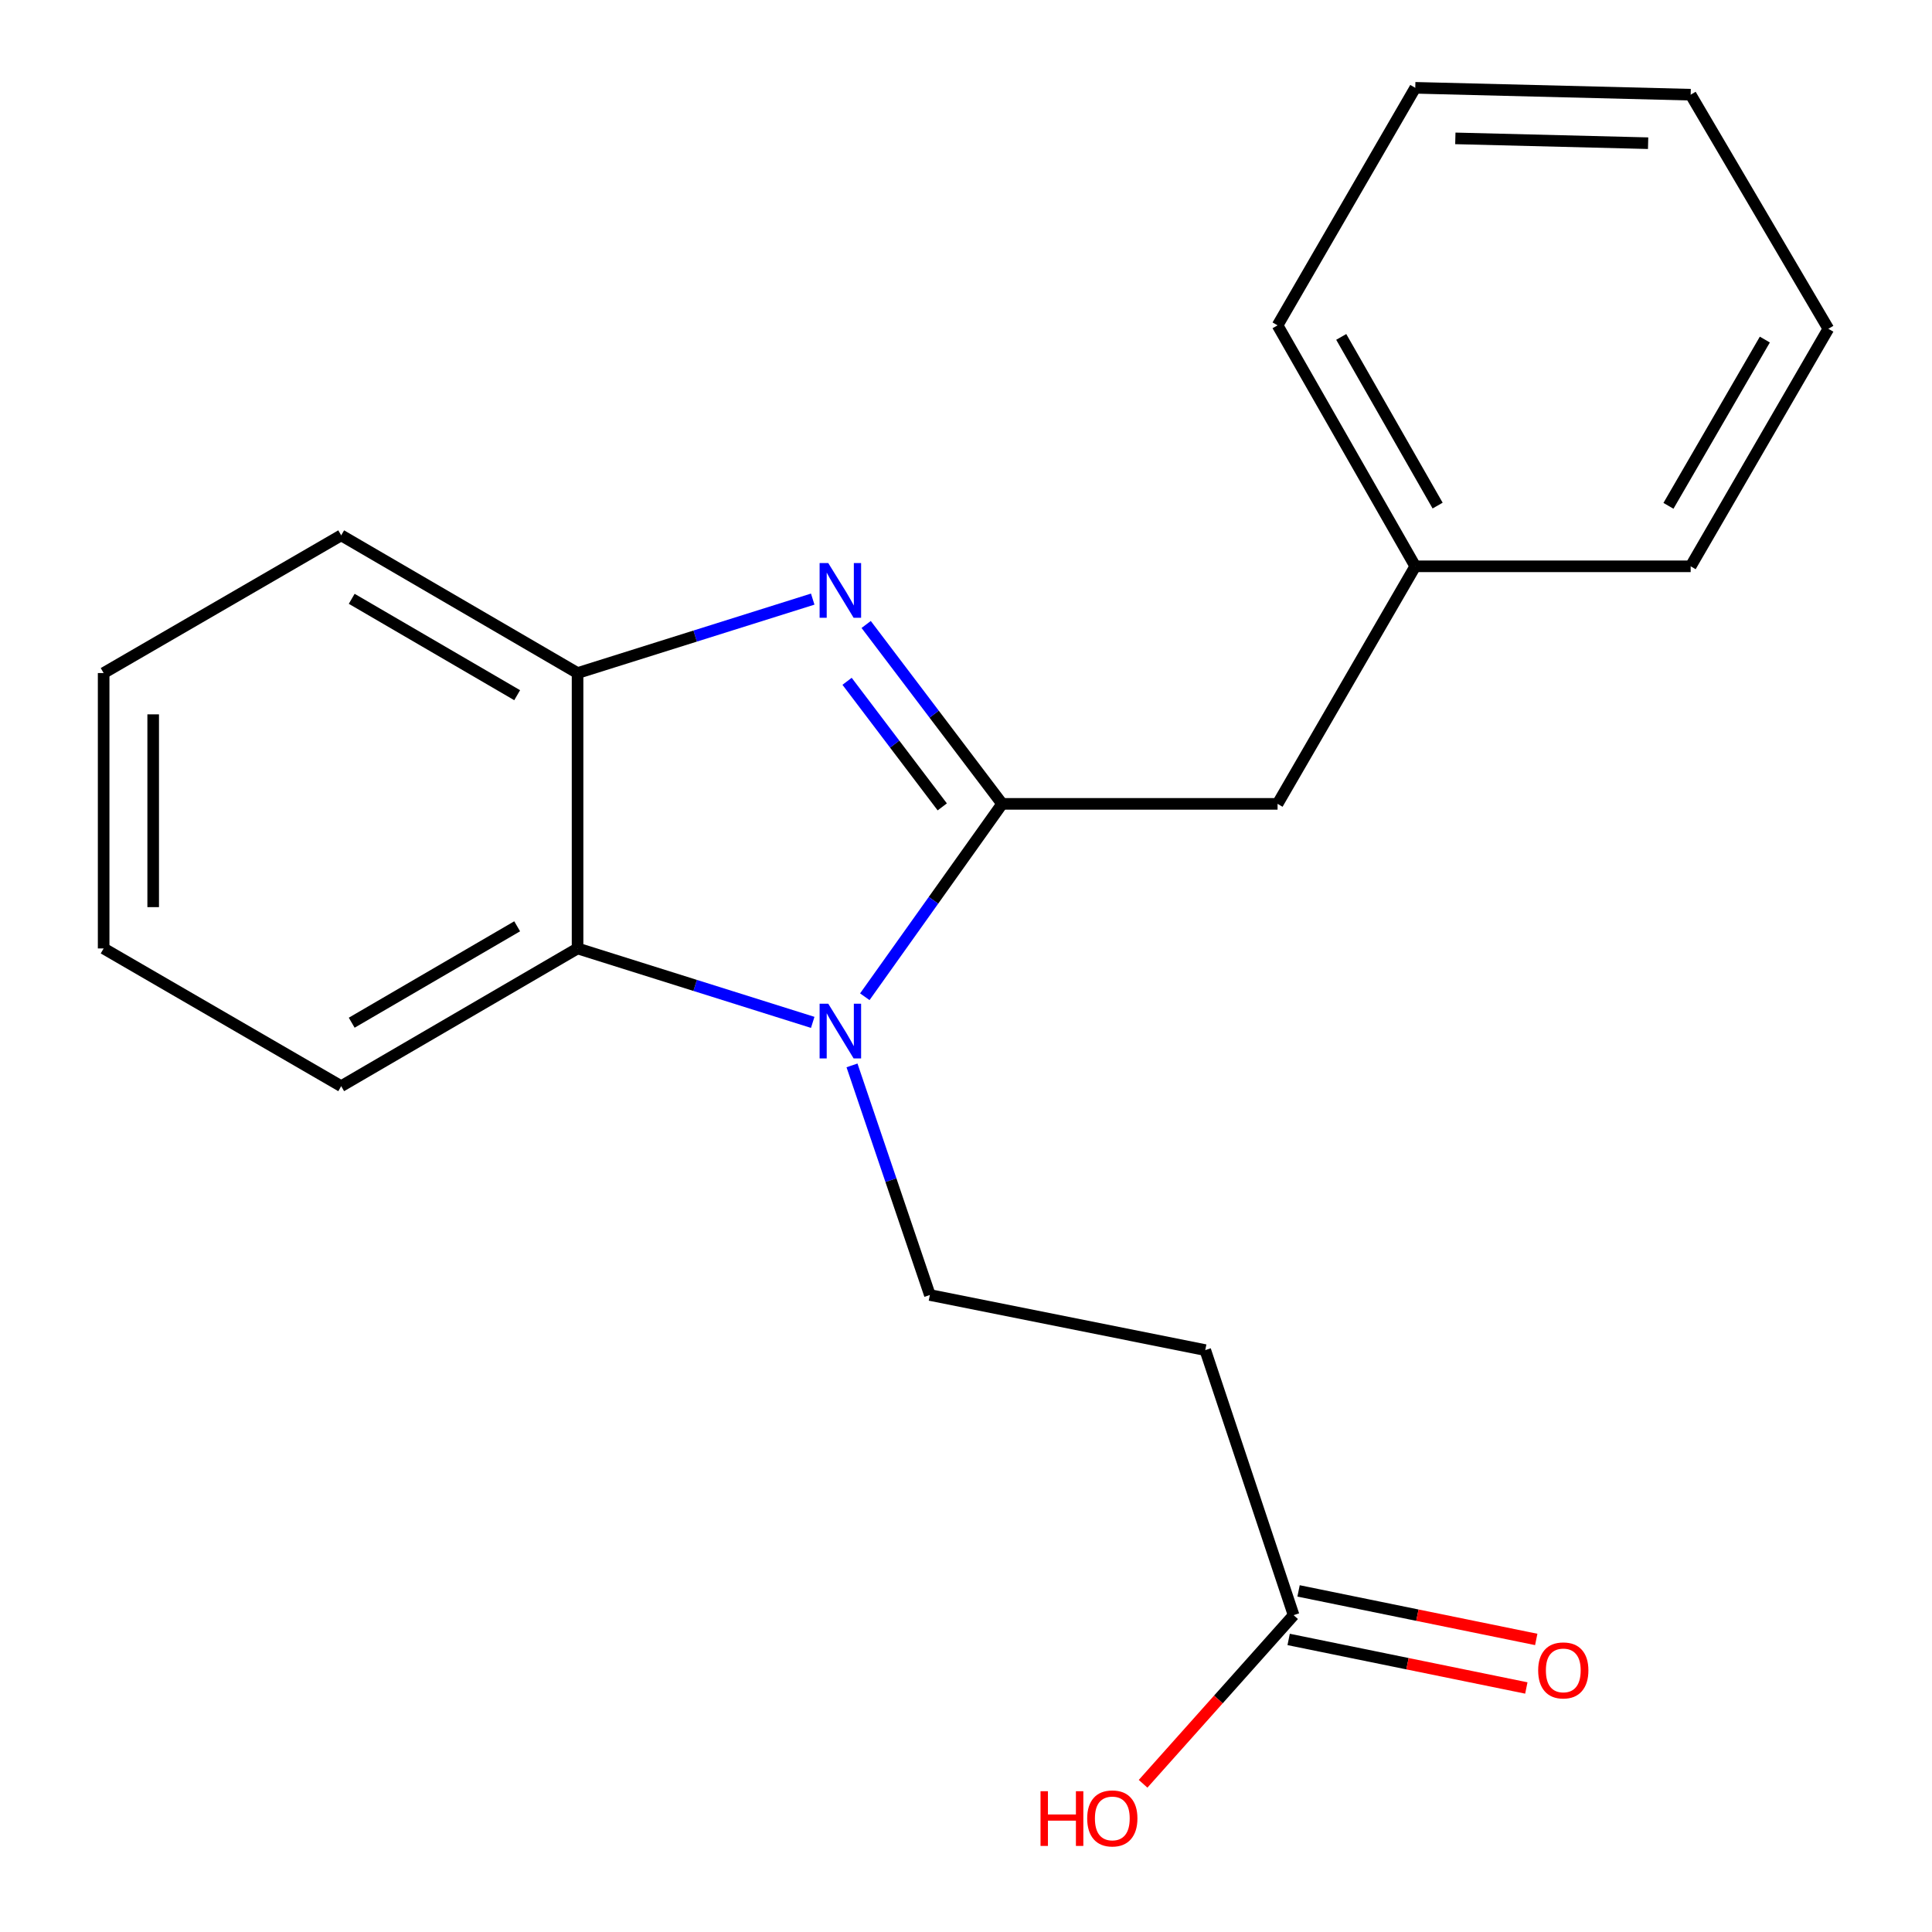 <?xml version='1.0' encoding='iso-8859-1'?>
<svg version='1.1' baseProfile='full'
              xmlns='http://www.w3.org/2000/svg'
                      xmlns:rdkit='http://www.rdkit.org/xml'
                      xmlns:xlink='http://www.w3.org/1999/xlink'
                  xml:space='preserve'
width='1000px' height='1000px' viewBox='0 0 1000 1000'>
<!-- END OF HEADER -->
<rect style='opacity:1.0;fill:#FFFFFF;stroke:none' width='1000' height='1000' x='0' y='0'> </rect>
<path class='bond-0' d='M 518.705,416.079 L 483.162,465.995' style='fill:none;fill-rule:evenodd;stroke:#000000;stroke-width:6px;stroke-linecap:butt;stroke-linejoin:miter;stroke-opacity:1' />
<path class='bond-0' d='M 483.162,465.995 L 447.62,515.911' style='fill:none;fill-rule:evenodd;stroke:#0000FF;stroke-width:6px;stroke-linecap:butt;stroke-linejoin:miter;stroke-opacity:1' />
<path class='bond-1' d='M 518.705,416.079 L 483.516,369.653' style='fill:none;fill-rule:evenodd;stroke:#000000;stroke-width:6px;stroke-linecap:butt;stroke-linejoin:miter;stroke-opacity:1' />
<path class='bond-1' d='M 483.516,369.653 L 448.327,323.227' style='fill:none;fill-rule:evenodd;stroke:#0000FF;stroke-width:6px;stroke-linecap:butt;stroke-linejoin:miter;stroke-opacity:1' />
<path class='bond-1' d='M 487.712,417.641 L 463.08,385.142' style='fill:none;fill-rule:evenodd;stroke:#000000;stroke-width:6px;stroke-linecap:butt;stroke-linejoin:miter;stroke-opacity:1' />
<path class='bond-1' d='M 463.08,385.142 L 438.447,352.644' style='fill:none;fill-rule:evenodd;stroke:#0000FF;stroke-width:6px;stroke-linecap:butt;stroke-linejoin:miter;stroke-opacity:1' />
<path class='bond-7' d='M 518.705,416.079 L 661.265,416.079' style='fill:none;fill-rule:evenodd;stroke:#000000;stroke-width:6px;stroke-linecap:butt;stroke-linejoin:miter;stroke-opacity:1' />
<path class='bond-2' d='M 420.662,529.182 L 359.804,510.048' style='fill:none;fill-rule:evenodd;stroke:#0000FF;stroke-width:6px;stroke-linecap:butt;stroke-linejoin:miter;stroke-opacity:1' />
<path class='bond-2' d='M 359.804,510.048 L 298.946,490.913' style='fill:none;fill-rule:evenodd;stroke:#000000;stroke-width:6px;stroke-linecap:butt;stroke-linejoin:miter;stroke-opacity:1' />
<path class='bond-4' d='M 440.992,551.446 L 461.144,610.865' style='fill:none;fill-rule:evenodd;stroke:#0000FF;stroke-width:6px;stroke-linecap:butt;stroke-linejoin:miter;stroke-opacity:1' />
<path class='bond-4' d='M 461.144,610.865 L 481.295,670.285' style='fill:none;fill-rule:evenodd;stroke:#000000;stroke-width:6px;stroke-linecap:butt;stroke-linejoin:miter;stroke-opacity:1' />
<path class='bond-3' d='M 420.662,310.099 L 359.804,329.233' style='fill:none;fill-rule:evenodd;stroke:#0000FF;stroke-width:6px;stroke-linecap:butt;stroke-linejoin:miter;stroke-opacity:1' />
<path class='bond-3' d='M 359.804,329.233 L 298.946,348.368' style='fill:none;fill-rule:evenodd;stroke:#000000;stroke-width:6px;stroke-linecap:butt;stroke-linejoin:miter;stroke-opacity:1' />
<path class='bond-11' d='M 298.946,490.913 L 176.601,562.2' style='fill:none;fill-rule:evenodd;stroke:#000000;stroke-width:6px;stroke-linecap:butt;stroke-linejoin:miter;stroke-opacity:1' />
<path class='bond-11' d='M 267.684,479.45 L 182.043,529.351' style='fill:none;fill-rule:evenodd;stroke:#000000;stroke-width:6px;stroke-linecap:butt;stroke-linejoin:miter;stroke-opacity:1' />
<path class='bond-20' d='M 298.946,490.913 L 298.946,348.368' style='fill:none;fill-rule:evenodd;stroke:#000000;stroke-width:6px;stroke-linecap:butt;stroke-linejoin:miter;stroke-opacity:1' />
<path class='bond-12' d='M 298.946,348.368 L 176.601,277.095' style='fill:none;fill-rule:evenodd;stroke:#000000;stroke-width:6px;stroke-linecap:butt;stroke-linejoin:miter;stroke-opacity:1' />
<path class='bond-12' d='M 267.686,359.834 L 182.045,309.943' style='fill:none;fill-rule:evenodd;stroke:#000000;stroke-width:6px;stroke-linecap:butt;stroke-linejoin:miter;stroke-opacity:1' />
<path class='bond-5' d='M 481.295,670.285 L 623.841,698.805' style='fill:none;fill-rule:evenodd;stroke:#000000;stroke-width:6px;stroke-linecap:butt;stroke-linejoin:miter;stroke-opacity:1' />
<path class='bond-6' d='M 623.841,698.805 L 669.57,836.009' style='fill:none;fill-rule:evenodd;stroke:#000000;stroke-width:6px;stroke-linecap:butt;stroke-linejoin:miter;stroke-opacity:1' />
<path class='bond-8' d='M 667.005,848.571 L 728.515,861.133' style='fill:none;fill-rule:evenodd;stroke:#000000;stroke-width:6px;stroke-linecap:butt;stroke-linejoin:miter;stroke-opacity:1' />
<path class='bond-8' d='M 728.515,861.133 L 790.026,873.695' style='fill:none;fill-rule:evenodd;stroke:#FF0000;stroke-width:6px;stroke-linecap:butt;stroke-linejoin:miter;stroke-opacity:1' />
<path class='bond-8' d='M 672.136,823.447 L 733.646,836.009' style='fill:none;fill-rule:evenodd;stroke:#000000;stroke-width:6px;stroke-linecap:butt;stroke-linejoin:miter;stroke-opacity:1' />
<path class='bond-8' d='M 733.646,836.009 L 795.157,848.571' style='fill:none;fill-rule:evenodd;stroke:#FF0000;stroke-width:6px;stroke-linecap:butt;stroke-linejoin:miter;stroke-opacity:1' />
<path class='bond-9' d='M 669.57,836.009 L 630.615,879.648' style='fill:none;fill-rule:evenodd;stroke:#000000;stroke-width:6px;stroke-linecap:butt;stroke-linejoin:miter;stroke-opacity:1' />
<path class='bond-9' d='M 630.615,879.648 L 591.66,923.287' style='fill:none;fill-rule:evenodd;stroke:#FF0000;stroke-width:6px;stroke-linecap:butt;stroke-linejoin:miter;stroke-opacity:1' />
<path class='bond-10' d='M 661.265,416.079 L 732.538,293.122' style='fill:none;fill-rule:evenodd;stroke:#000000;stroke-width:6px;stroke-linecap:butt;stroke-linejoin:miter;stroke-opacity:1' />
<path class='bond-13' d='M 732.538,293.122 L 661.265,168.398' style='fill:none;fill-rule:evenodd;stroke:#000000;stroke-width:6px;stroke-linecap:butt;stroke-linejoin:miter;stroke-opacity:1' />
<path class='bond-13' d='M 744.111,261.69 L 694.22,174.384' style='fill:none;fill-rule:evenodd;stroke:#000000;stroke-width:6px;stroke-linecap:butt;stroke-linejoin:miter;stroke-opacity:1' />
<path class='bond-14' d='M 732.538,293.122 L 875.083,293.122' style='fill:none;fill-rule:evenodd;stroke:#000000;stroke-width:6px;stroke-linecap:butt;stroke-linejoin:miter;stroke-opacity:1' />
<path class='bond-15' d='M 176.601,562.2 L 53.644,490.913' style='fill:none;fill-rule:evenodd;stroke:#000000;stroke-width:6px;stroke-linecap:butt;stroke-linejoin:miter;stroke-opacity:1' />
<path class='bond-16' d='M 176.601,277.095 L 53.644,348.368' style='fill:none;fill-rule:evenodd;stroke:#000000;stroke-width:6px;stroke-linecap:butt;stroke-linejoin:miter;stroke-opacity:1' />
<path class='bond-18' d='M 661.265,168.398 L 732.538,45.455' style='fill:none;fill-rule:evenodd;stroke:#000000;stroke-width:6px;stroke-linecap:butt;stroke-linejoin:miter;stroke-opacity:1' />
<path class='bond-17' d='M 875.083,293.122 L 946.356,170.178' style='fill:none;fill-rule:evenodd;stroke:#000000;stroke-width:6px;stroke-linecap:butt;stroke-linejoin:miter;stroke-opacity:1' />
<path class='bond-17' d='M 863.59,261.819 L 913.481,175.759' style='fill:none;fill-rule:evenodd;stroke:#000000;stroke-width:6px;stroke-linecap:butt;stroke-linejoin:miter;stroke-opacity:1' />
<path class='bond-21' d='M 53.644,490.913 L 53.644,348.368' style='fill:none;fill-rule:evenodd;stroke:#000000;stroke-width:6px;stroke-linecap:butt;stroke-linejoin:miter;stroke-opacity:1' />
<path class='bond-21' d='M 79.287,469.531 L 79.287,369.749' style='fill:none;fill-rule:evenodd;stroke:#000000;stroke-width:6px;stroke-linecap:butt;stroke-linejoin:miter;stroke-opacity:1' />
<path class='bond-19' d='M 946.356,170.178 L 875.083,49.016' style='fill:none;fill-rule:evenodd;stroke:#000000;stroke-width:6px;stroke-linecap:butt;stroke-linejoin:miter;stroke-opacity:1' />
<path class='bond-22' d='M 732.538,45.455 L 875.083,49.016' style='fill:none;fill-rule:evenodd;stroke:#000000;stroke-width:6px;stroke-linecap:butt;stroke-linejoin:miter;stroke-opacity:1' />
<path class='bond-22' d='M 753.279,71.624 L 853.061,74.117' style='fill:none;fill-rule:evenodd;stroke:#000000;stroke-width:6px;stroke-linecap:butt;stroke-linejoin:miter;stroke-opacity:1' />
<path  class='atom-1' d='M 428.707 519.52
L 437.987 534.52
Q 438.907 536, 440.387 538.68
Q 441.867 541.36, 441.947 541.52
L 441.947 519.52
L 445.707 519.52
L 445.707 547.84
L 441.827 547.84
L 431.867 531.44
Q 430.707 529.52, 429.467 527.32
Q 428.267 525.12, 427.907 524.44
L 427.907 547.84
L 424.227 547.84
L 424.227 519.52
L 428.707 519.52
' fill='#0000FF'/>
<path  class='atom-2' d='M 428.707 291.441
L 437.987 306.441
Q 438.907 307.921, 440.387 310.601
Q 441.867 313.281, 441.947 313.441
L 441.947 291.441
L 445.707 291.441
L 445.707 319.761
L 441.827 319.761
L 431.867 303.361
Q 430.707 301.441, 429.467 299.241
Q 428.267 297.041, 427.907 296.361
L 427.907 319.761
L 424.227 319.761
L 424.227 291.441
L 428.707 291.441
' fill='#0000FF'/>
<path  class='atom-9' d='M 796.153 864.595
Q 796.153 857.795, 799.513 853.995
Q 802.873 850.195, 809.153 850.195
Q 815.433 850.195, 818.793 853.995
Q 822.153 857.795, 822.153 864.595
Q 822.153 871.475, 818.753 875.395
Q 815.353 879.275, 809.153 879.275
Q 802.913 879.275, 799.513 875.395
Q 796.153 871.515, 796.153 864.595
M 809.153 876.075
Q 813.473 876.075, 815.793 873.195
Q 818.153 870.275, 818.153 864.595
Q 818.153 859.035, 815.793 856.235
Q 813.473 853.395, 809.153 853.395
Q 804.833 853.395, 802.473 856.195
Q 800.153 858.995, 800.153 864.595
Q 800.153 870.315, 802.473 873.195
Q 804.833 876.075, 809.153 876.075
' fill='#FF0000'/>
<path  class='atom-10' d='M 538.572 927.13
L 542.412 927.13
L 542.412 939.17
L 556.892 939.17
L 556.892 927.13
L 560.732 927.13
L 560.732 955.45
L 556.892 955.45
L 556.892 942.37
L 542.412 942.37
L 542.412 955.45
L 538.572 955.45
L 538.572 927.13
' fill='#FF0000'/>
<path  class='atom-10' d='M 562.732 941.21
Q 562.732 934.41, 566.092 930.61
Q 569.452 926.81, 575.732 926.81
Q 582.012 926.81, 585.372 930.61
Q 588.732 934.41, 588.732 941.21
Q 588.732 948.09, 585.332 952.01
Q 581.932 955.89, 575.732 955.89
Q 569.492 955.89, 566.092 952.01
Q 562.732 948.13, 562.732 941.21
M 575.732 952.69
Q 580.052 952.69, 582.372 949.81
Q 584.732 946.89, 584.732 941.21
Q 584.732 935.65, 582.372 932.85
Q 580.052 930.01, 575.732 930.01
Q 571.412 930.01, 569.052 932.81
Q 566.732 935.61, 566.732 941.21
Q 566.732 946.93, 569.052 949.81
Q 571.412 952.69, 575.732 952.69
' fill='#FF0000'/>
</svg>
